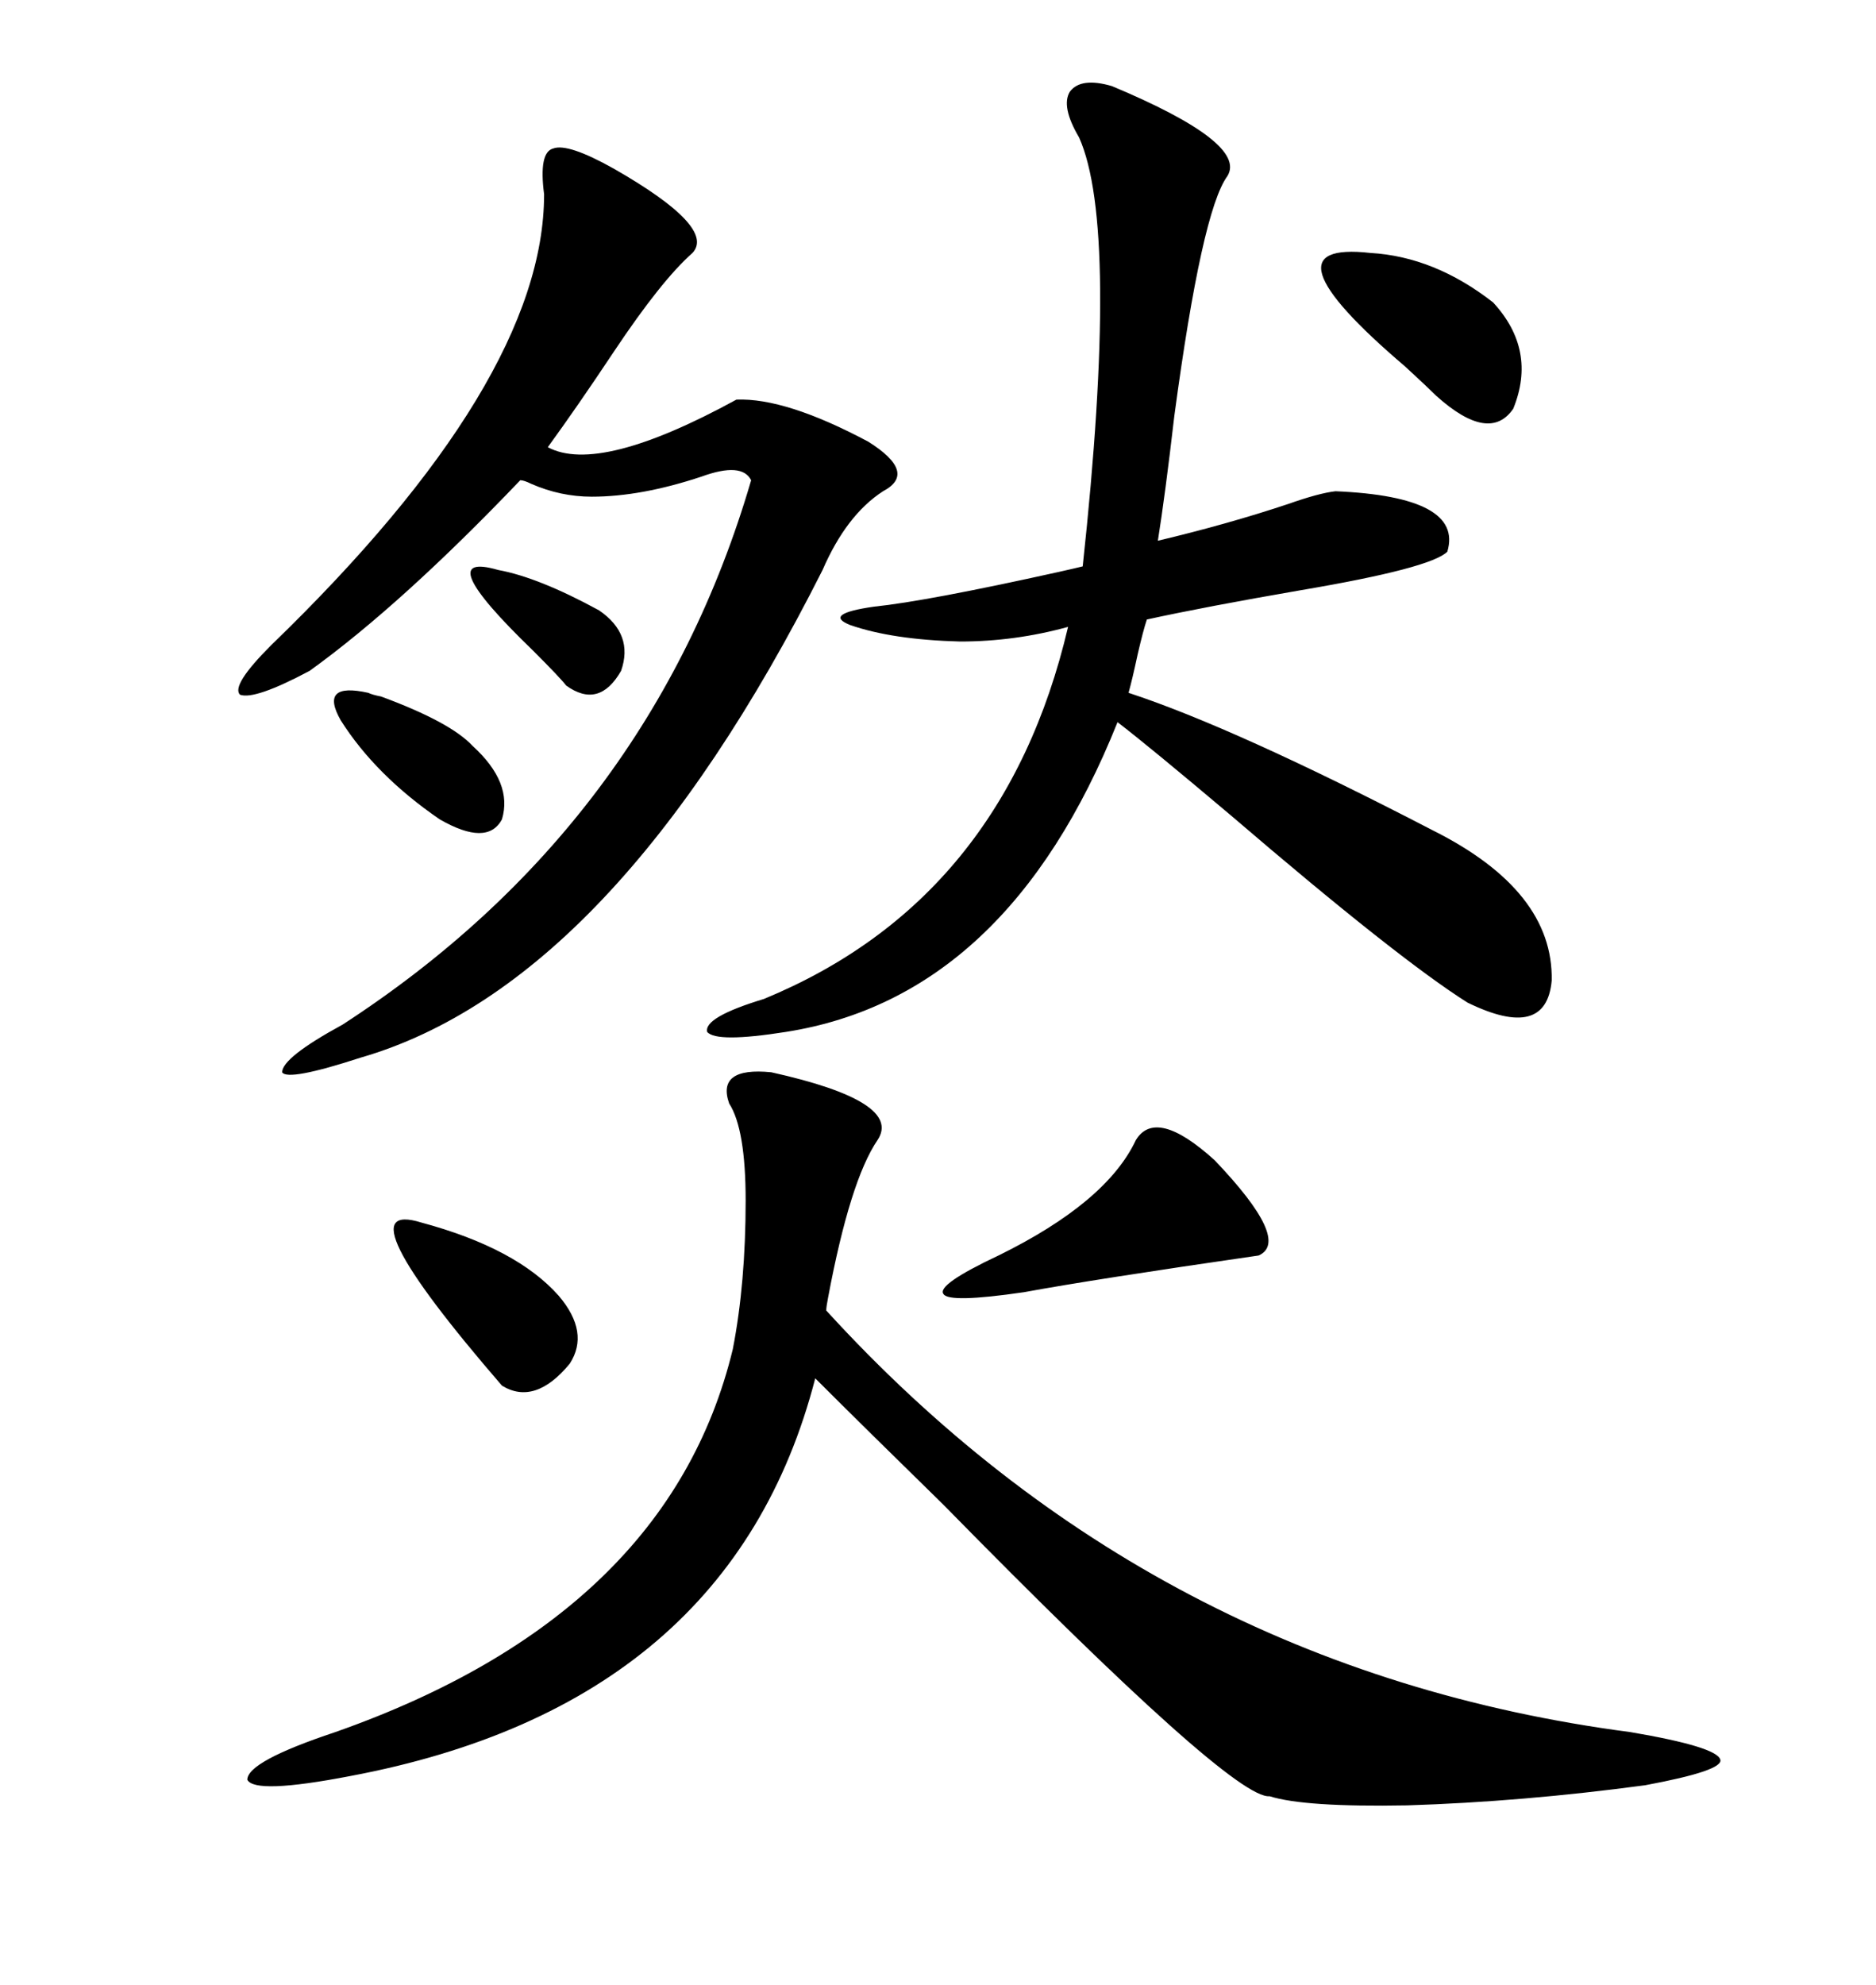 <svg xmlns="http://www.w3.org/2000/svg" xmlns:xlink="http://www.w3.org/1999/xlink" width="300" height="317.285"><path d="M123.34 171.39L123.34 171.39Q144.43 176.07 140.33 182.23L140.33 182.23Q135.94 188.67 132.42 207.42L132.42 207.42Q132.13 208.89 132.13 209.47L132.13 209.47Q184.57 266.89 260.74 276.86L260.74 276.86Q274.51 279.20 275.10 281.25L275.10 281.25Q275.68 283.01 263.09 285.35L263.09 285.35Q243.46 287.99 225 288.57L225 288.57Q208.59 288.87 203.03 287.11L203.03 287.11Q197.17 287.70 150.88 240.53L150.88 240.53Q137.99 227.93 130.37 220.31L130.37 220.31Q116.89 272.46 55.96 283.89L55.96 283.89Q40.72 286.82 39.55 284.47L39.55 284.47Q39.55 281.54 53.61 276.86L53.61 276.86Q106.93 258.11 117.19 215.63L117.19 215.63Q119.24 205.08 119.24 191.89L119.24 191.89Q119.24 180.47 116.60 176.37L116.60 176.37Q114.55 170.51 123.34 171.39ZM248.14 156.74L248.14 156.74Q247.27 166.41 234.67 160.25L234.67 160.25Q223.54 153.22 196.88 130.37L196.88 130.37Q183.69 119.24 178.71 115.43L178.71 115.43Q161.13 159.38 125.68 164.94L125.68 164.94Q114.55 166.70 113.09 164.94L113.09 164.94Q112.50 162.60 122.17 159.67L122.17 159.67Q160.55 143.85 170.80 100.20L170.80 100.20Q162.30 102.54 153.52 102.54L153.52 102.54Q142.68 102.25 135.94 99.90L135.94 99.90Q131.54 98.14 139.75 96.97L139.75 96.97Q148.24 96.09 169.34 91.41L169.34 91.41Q171.97 90.82 173.14 90.53L173.14 90.53Q179.00 36.33 172.56 21.97L172.56 21.97Q169.63 16.99 171.09 14.65L171.09 14.65Q172.85 12.30 177.83 13.77L177.83 13.77Q199.51 22.85 196.29 28.13L196.29 28.13Q192.19 33.69 187.79 66.50L187.79 66.50Q186.33 79.10 185.16 86.43L185.16 86.43Q196.29 83.79 205.96 80.57L205.96 80.57Q210.94 78.81 213.57 78.52L213.57 78.52Q234.08 79.39 231.45 88.18L231.45 88.18Q228.81 90.82 208.01 94.34L208.01 94.34Q192.77 96.97 183.40 99.02L183.40 99.02Q182.81 100.78 181.93 104.59L181.93 104.59Q181.05 108.69 180.47 110.74L180.47 110.74Q197.46 116.31 229.10 132.71L229.10 132.71Q248.44 142.38 248.14 156.74ZM98.14 26.95L98.14 26.95Q114.55 36.33 110.74 40.43L110.74 40.43Q105.76 44.82 98.14 56.25L98.14 56.25Q92.29 65.04 87.60 71.48L87.60 71.48Q95.80 75.88 117.77 63.87L117.77 63.87Q125.68 63.57 138.87 70.61L138.87 70.61Q146.78 75.59 141.21 78.52L141.21 78.52Q135.35 82.32 131.54 91.11L131.54 91.11Q98.14 157.32 57.71 169.04L57.71 169.04Q46.00 172.85 45.12 171.39L45.12 171.39Q45.12 169.04 54.79 163.77L54.79 163.77Q104.00 131.84 120.12 76.76L120.12 76.76Q118.65 73.83 112.21 76.17L112.21 76.17Q102.54 79.39 94.63 79.39L94.63 79.39Q89.65 79.39 84.96 77.34L84.96 77.34Q83.79 76.76 83.20 76.76L83.20 76.76Q64.16 96.68 49.51 107.23L49.51 107.23Q40.72 111.91 38.38 111.04L38.38 111.04Q36.91 109.57 43.36 103.13L43.36 103.13Q87.01 60.94 87.01 31.05L87.01 31.05Q86.13 24.32 88.48 23.73L88.48 23.73Q90.82 22.85 98.14 26.95ZM181.64 182.23L181.64 182.23Q184.86 176.95 194.24 185.45L194.24 185.45Q206.54 198.34 201.27 200.68L201.27 200.68Q174.90 204.49 163.77 206.54L163.77 206.54Q151.76 208.30 150.88 206.84L150.88 206.84Q149.71 205.37 159.67 200.68L159.67 200.68Q176.95 192.19 181.64 182.23ZM219.14 40.43L219.14 40.43Q229.39 41.02 238.77 48.34L238.77 48.34Q245.80 55.96 241.99 65.33L241.99 65.33Q238.18 70.90 229.69 63.28L229.69 63.28Q228.22 61.82 224.71 58.59L224.71 58.59Q200.98 38.38 219.14 40.43ZM67.38 195.41L67.38 195.41Q82.62 199.51 89.36 207.13L89.36 207.13Q94.34 212.99 91.11 217.97L91.11 217.97Q85.55 224.71 80.27 221.48L80.27 221.48Q54.20 191.31 67.38 195.41ZM58.89 110.74L58.89 110.74Q59.47 111.04 60.94 111.33L60.94 111.33Q72.07 115.43 75.59 119.24L75.59 119.24Q82.03 125.10 80.27 130.96L80.27 130.96Q77.93 135.35 70.31 130.96L70.31 130.96Q60.06 123.93 54.49 115.14L54.49 115.14Q50.98 108.98 58.89 110.74ZM79.69 91.11L79.69 91.11Q86.13 92.29 95.80 97.56L95.80 97.56Q101.37 101.37 99.32 107.23L99.32 107.23Q95.80 113.38 90.53 109.57L90.53 109.57Q89.65 108.40 85.25 104.00L85.25 104.00Q68.55 87.89 79.69 91.11Z"/></svg>